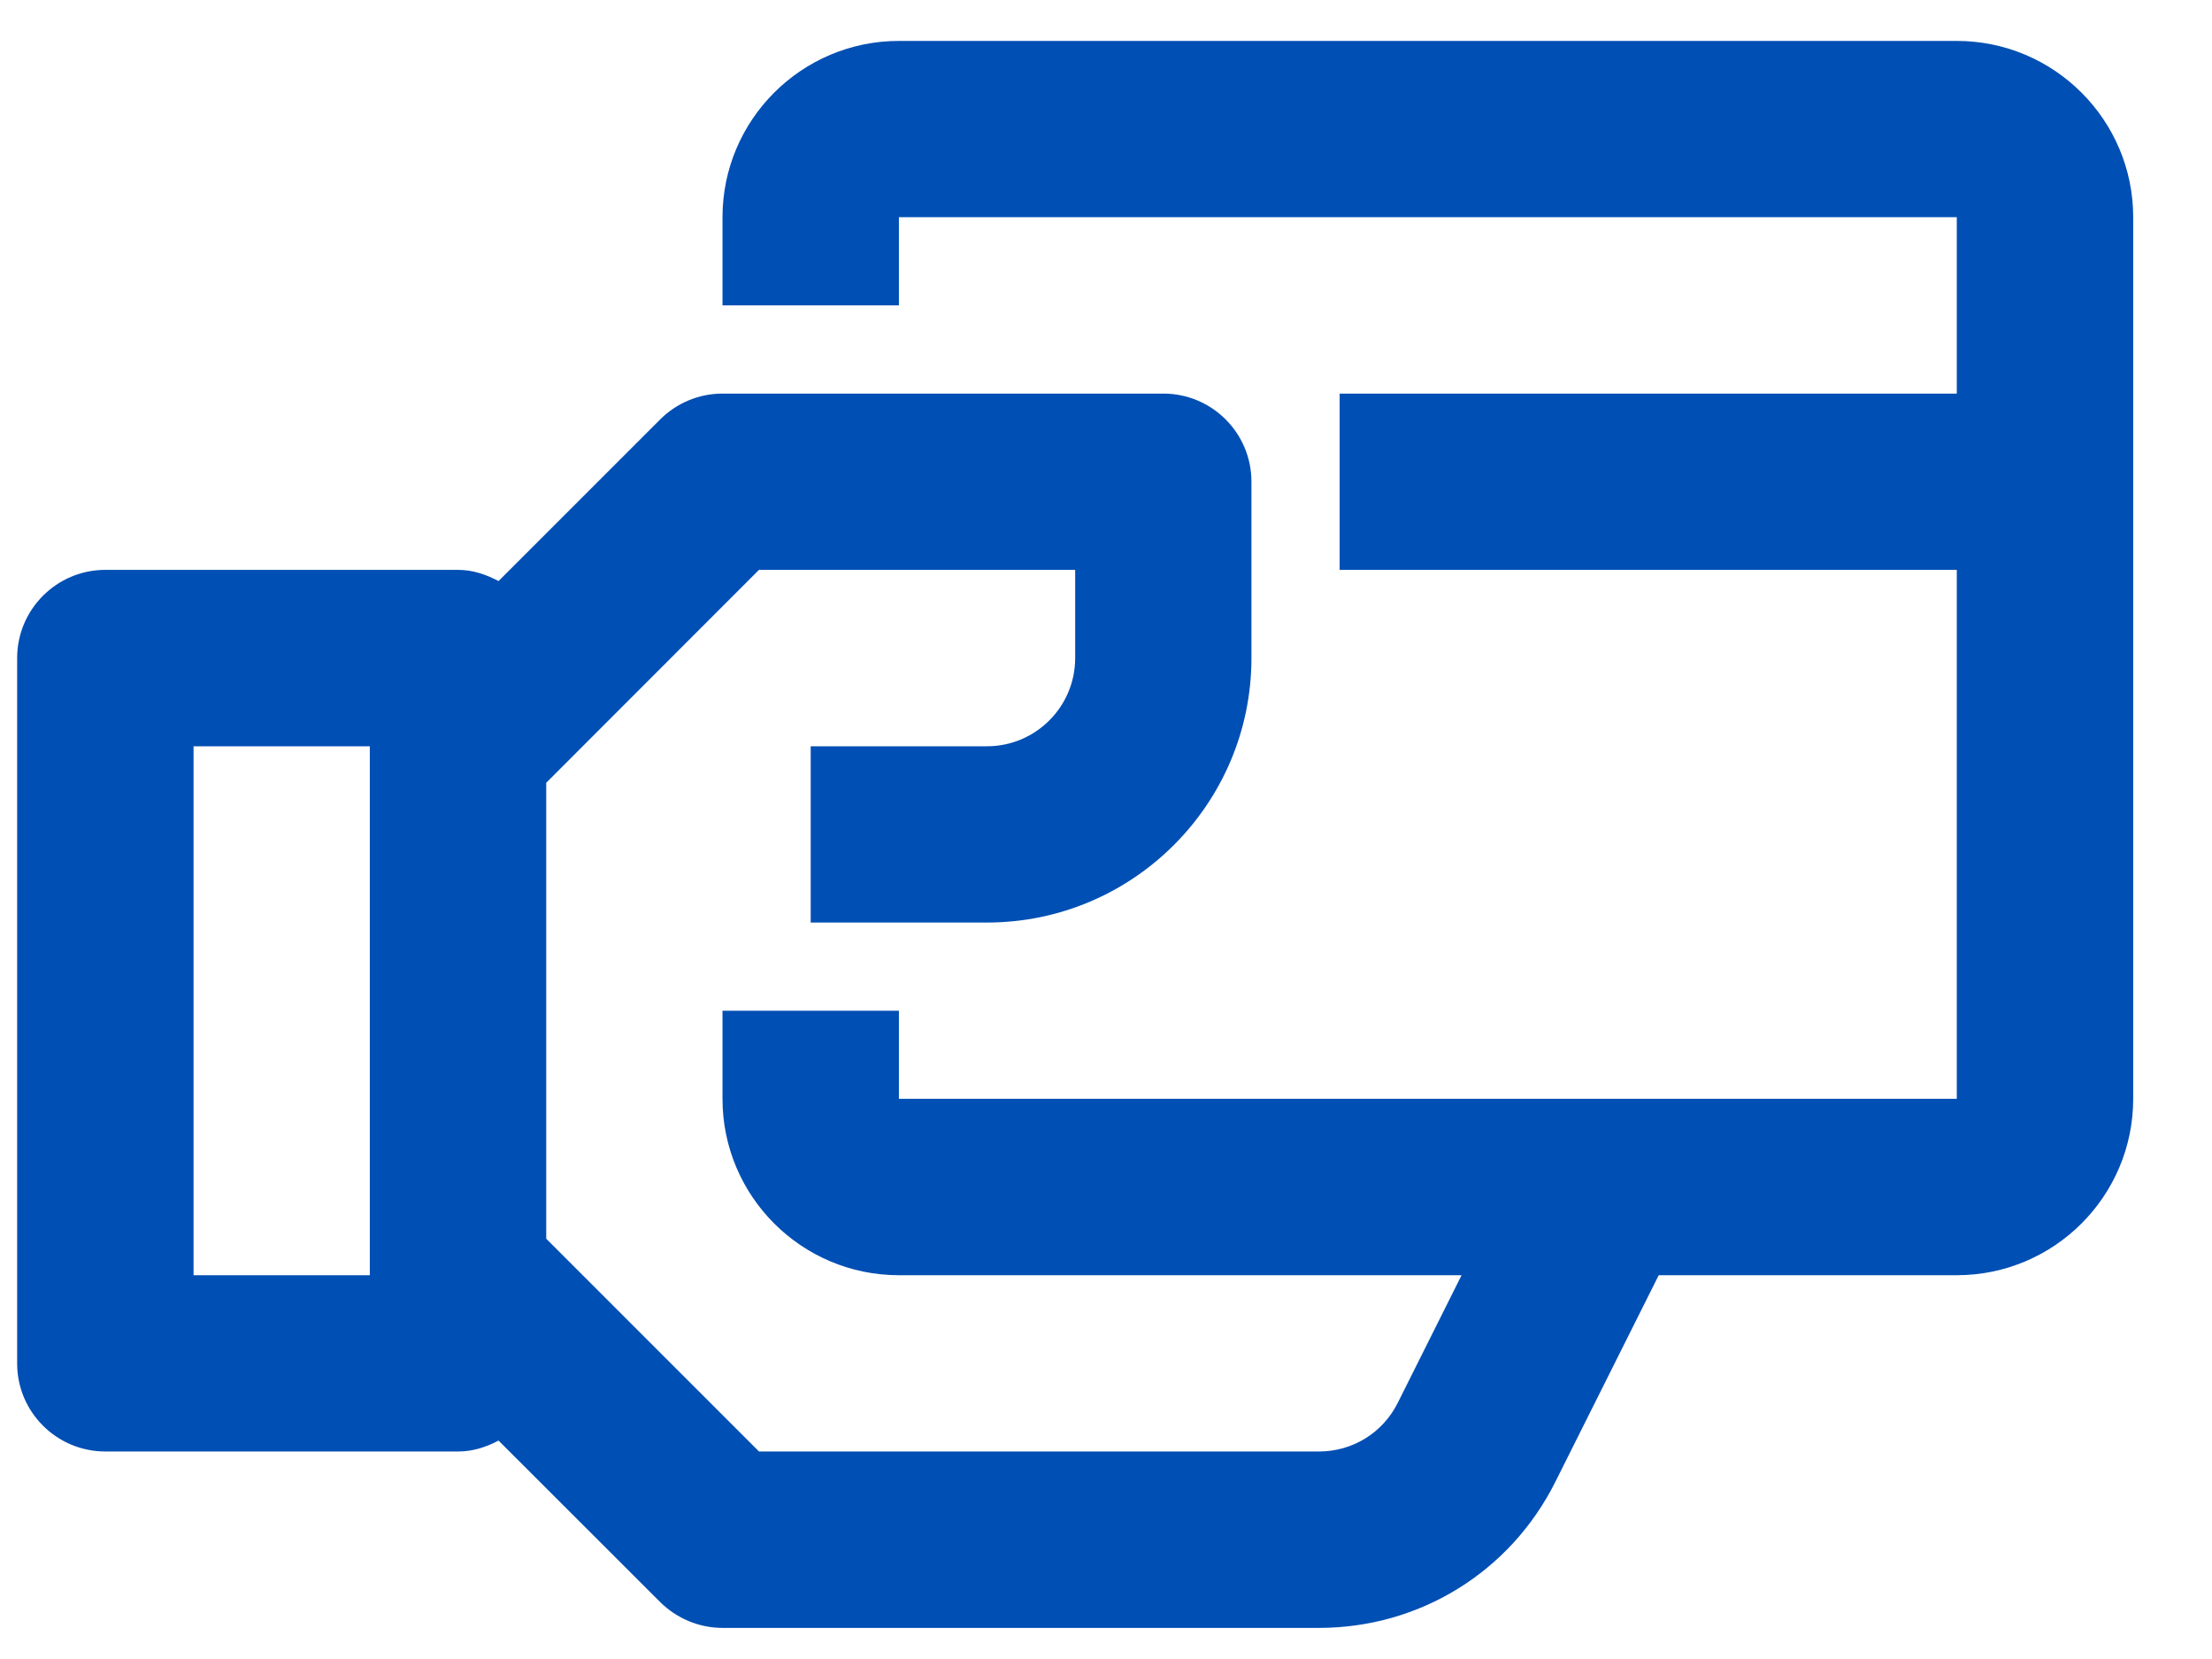 <svg xmlns="http://www.w3.org/2000/svg" fill="none" viewBox="0 0 16 12" height="12" width="16">
<path fill="#004FB4" d="M2.675 9.224H1.4V5.398H2.675V9.224ZM14.154 0.296H6.502C5.798 0.296 5.226 0.868 5.226 1.571V2.209H6.502V1.571H14.154V2.847H9.69V4.122H14.154V7.948H6.502V7.311H5.226V7.948C5.226 8.652 5.798 9.224 6.502 9.224H10.572L10.11 10.148C10.001 10.365 9.783 10.499 9.54 10.499H5.49L3.951 8.96V5.662L5.49 4.122H7.777V4.76C7.777 5.112 7.491 5.398 7.139 5.398H5.864V6.673H7.139C8.194 6.673 9.052 5.815 9.052 4.76V3.484C9.052 3.133 8.767 2.847 8.415 2.847H5.226C5.057 2.847 4.895 2.914 4.775 3.034L3.606 4.203C3.517 4.156 3.421 4.122 3.313 4.122H0.762C0.41 4.122 0.124 4.408 0.124 4.76V9.862C0.124 10.214 0.41 10.499 0.762 10.499H3.313C3.421 10.499 3.517 10.467 3.606 10.42L4.775 11.588C4.895 11.707 5.057 11.775 5.226 11.775H9.54C10.269 11.775 10.925 11.37 11.251 10.717L11.998 9.224H14.154C14.858 9.224 15.43 8.652 15.43 7.948V1.571C15.43 0.868 14.858 0.296 14.154 0.296Z" clip-rule="evenodd" fill-rule="evenodd"></path>
</svg>
